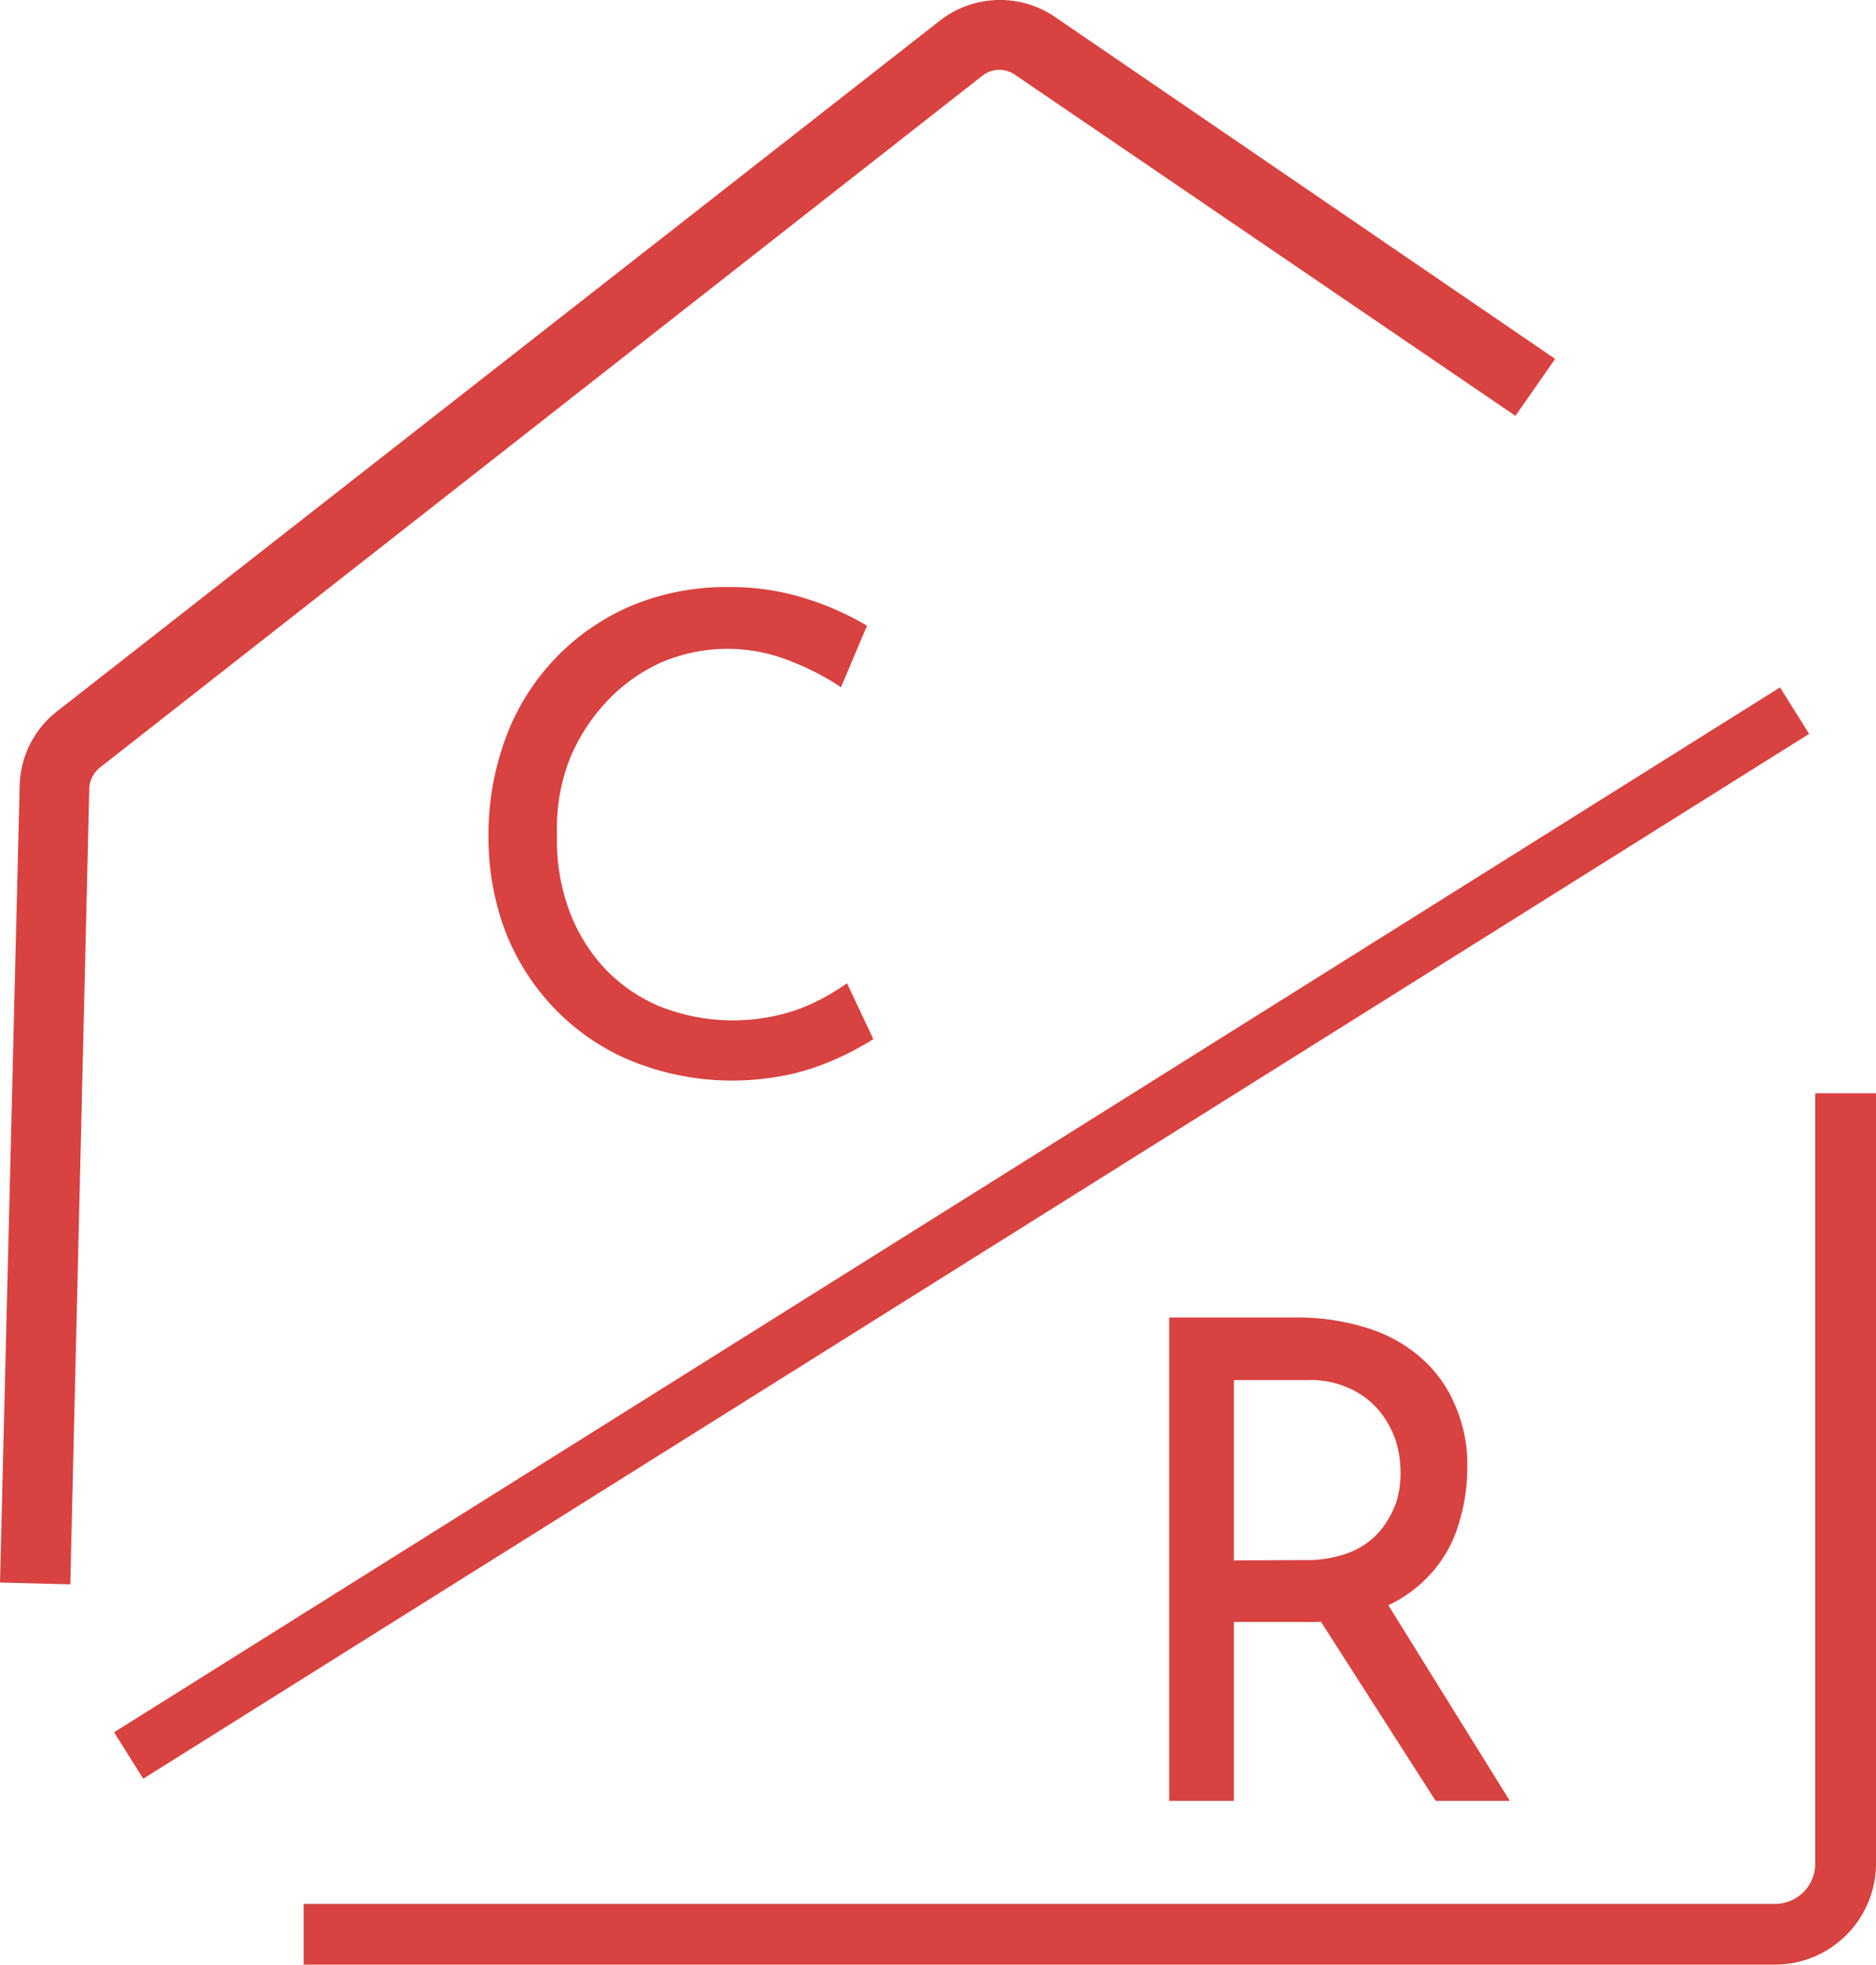 <svg id="Layer_1" data-name="Layer 1" xmlns="http://www.w3.org/2000/svg" viewBox="0 0 53.38 55.89"><defs><style>.cls-1{fill:#d84240;}</style></defs><path class="cls-1" d="M5.15,47.24l-2-.05.56-22.67A2.76,2.76,0,0,1,4.78,22.4L29.89,2.76a2.78,2.78,0,0,1,3.29-.1L47.4,12.38,46.27,14,32.05,4.31a.78.78,0,0,0-.93,0L6,24a.81.81,0,0,0-.31.6Z" transform="translate(-3.15 -2.17)"/><path class="cls-1" d="M53.66,58.06H11.79V56.33H53.66a1.14,1.14,0,0,0,1.14-1.14V33.27h1.73V55.19A2.88,2.88,0,0,1,53.66,58.06Z" transform="translate(-3.15 -2.17)"/><rect class="cls-1" x="2.54" y="36.47" width="55.95" height="1.56" transform="translate(-18.28 19.73) rotate(-32.09)"/><path class="cls-1" d="M40.07,39.65a6.5,6.5,0,0,1,1.92.28,4.22,4.22,0,0,1,1.54.82,3.71,3.71,0,0,1,1,1.34,4.23,4.23,0,0,1,.37,1.82,5.39,5.39,0,0,1-.24,1.6,3.64,3.64,0,0,1-.78,1.41,3.81,3.81,0,0,1-1.42,1,5.45,5.45,0,0,1-2.2.39h-2V53.4H36.42V39.65Zm.19,6.9a3.33,3.33,0,0,0,1.35-.24,2.19,2.19,0,0,0,.85-.64,2.66,2.66,0,0,0,.44-.83A2.83,2.83,0,0,0,43,44a2.92,2.92,0,0,0-.14-.86,2.73,2.73,0,0,0-.46-.83,2.39,2.39,0,0,0-.82-.63,2.65,2.65,0,0,0-1.22-.25H38.26v5.13Zm2.26,1.07,3.59,5.78H44l-3.67-5.73Z" transform="translate(-3.15 -2.17)"/><path class="cls-1" d="M28,31.73a8.2,8.2,0,0,1-.94.51,7.05,7.05,0,0,1-1.37.48,7.86,7.86,0,0,1-1.74.19,7.63,7.63,0,0,1-2.86-.57,6.44,6.44,0,0,1-2.19-1.51,6.57,6.57,0,0,1-1.38-2.19A7.54,7.54,0,0,1,17.05,26a7.88,7.88,0,0,1,.49-2.84,6.54,6.54,0,0,1,3.58-3.76,7,7,0,0,1,2.73-.53,7.12,7.12,0,0,1,2.24.33,8.22,8.22,0,0,1,1.73.77l-.74,1.75A7.37,7.37,0,0,0,25.7,21,4.79,4.79,0,0,0,22,21a4.85,4.85,0,0,0-1.58,1.12,5.31,5.31,0,0,0-1.07,1.67A5.37,5.37,0,0,0,19,25.89,5.79,5.79,0,0,0,19.32,28a4.93,4.93,0,0,0,1,1.68,4.6,4.6,0,0,0,1.58,1.11,5.64,5.64,0,0,0,4,.08,6.06,6.06,0,0,0,1.35-.73Z" transform="translate(-3.15 -2.17)"/></svg>